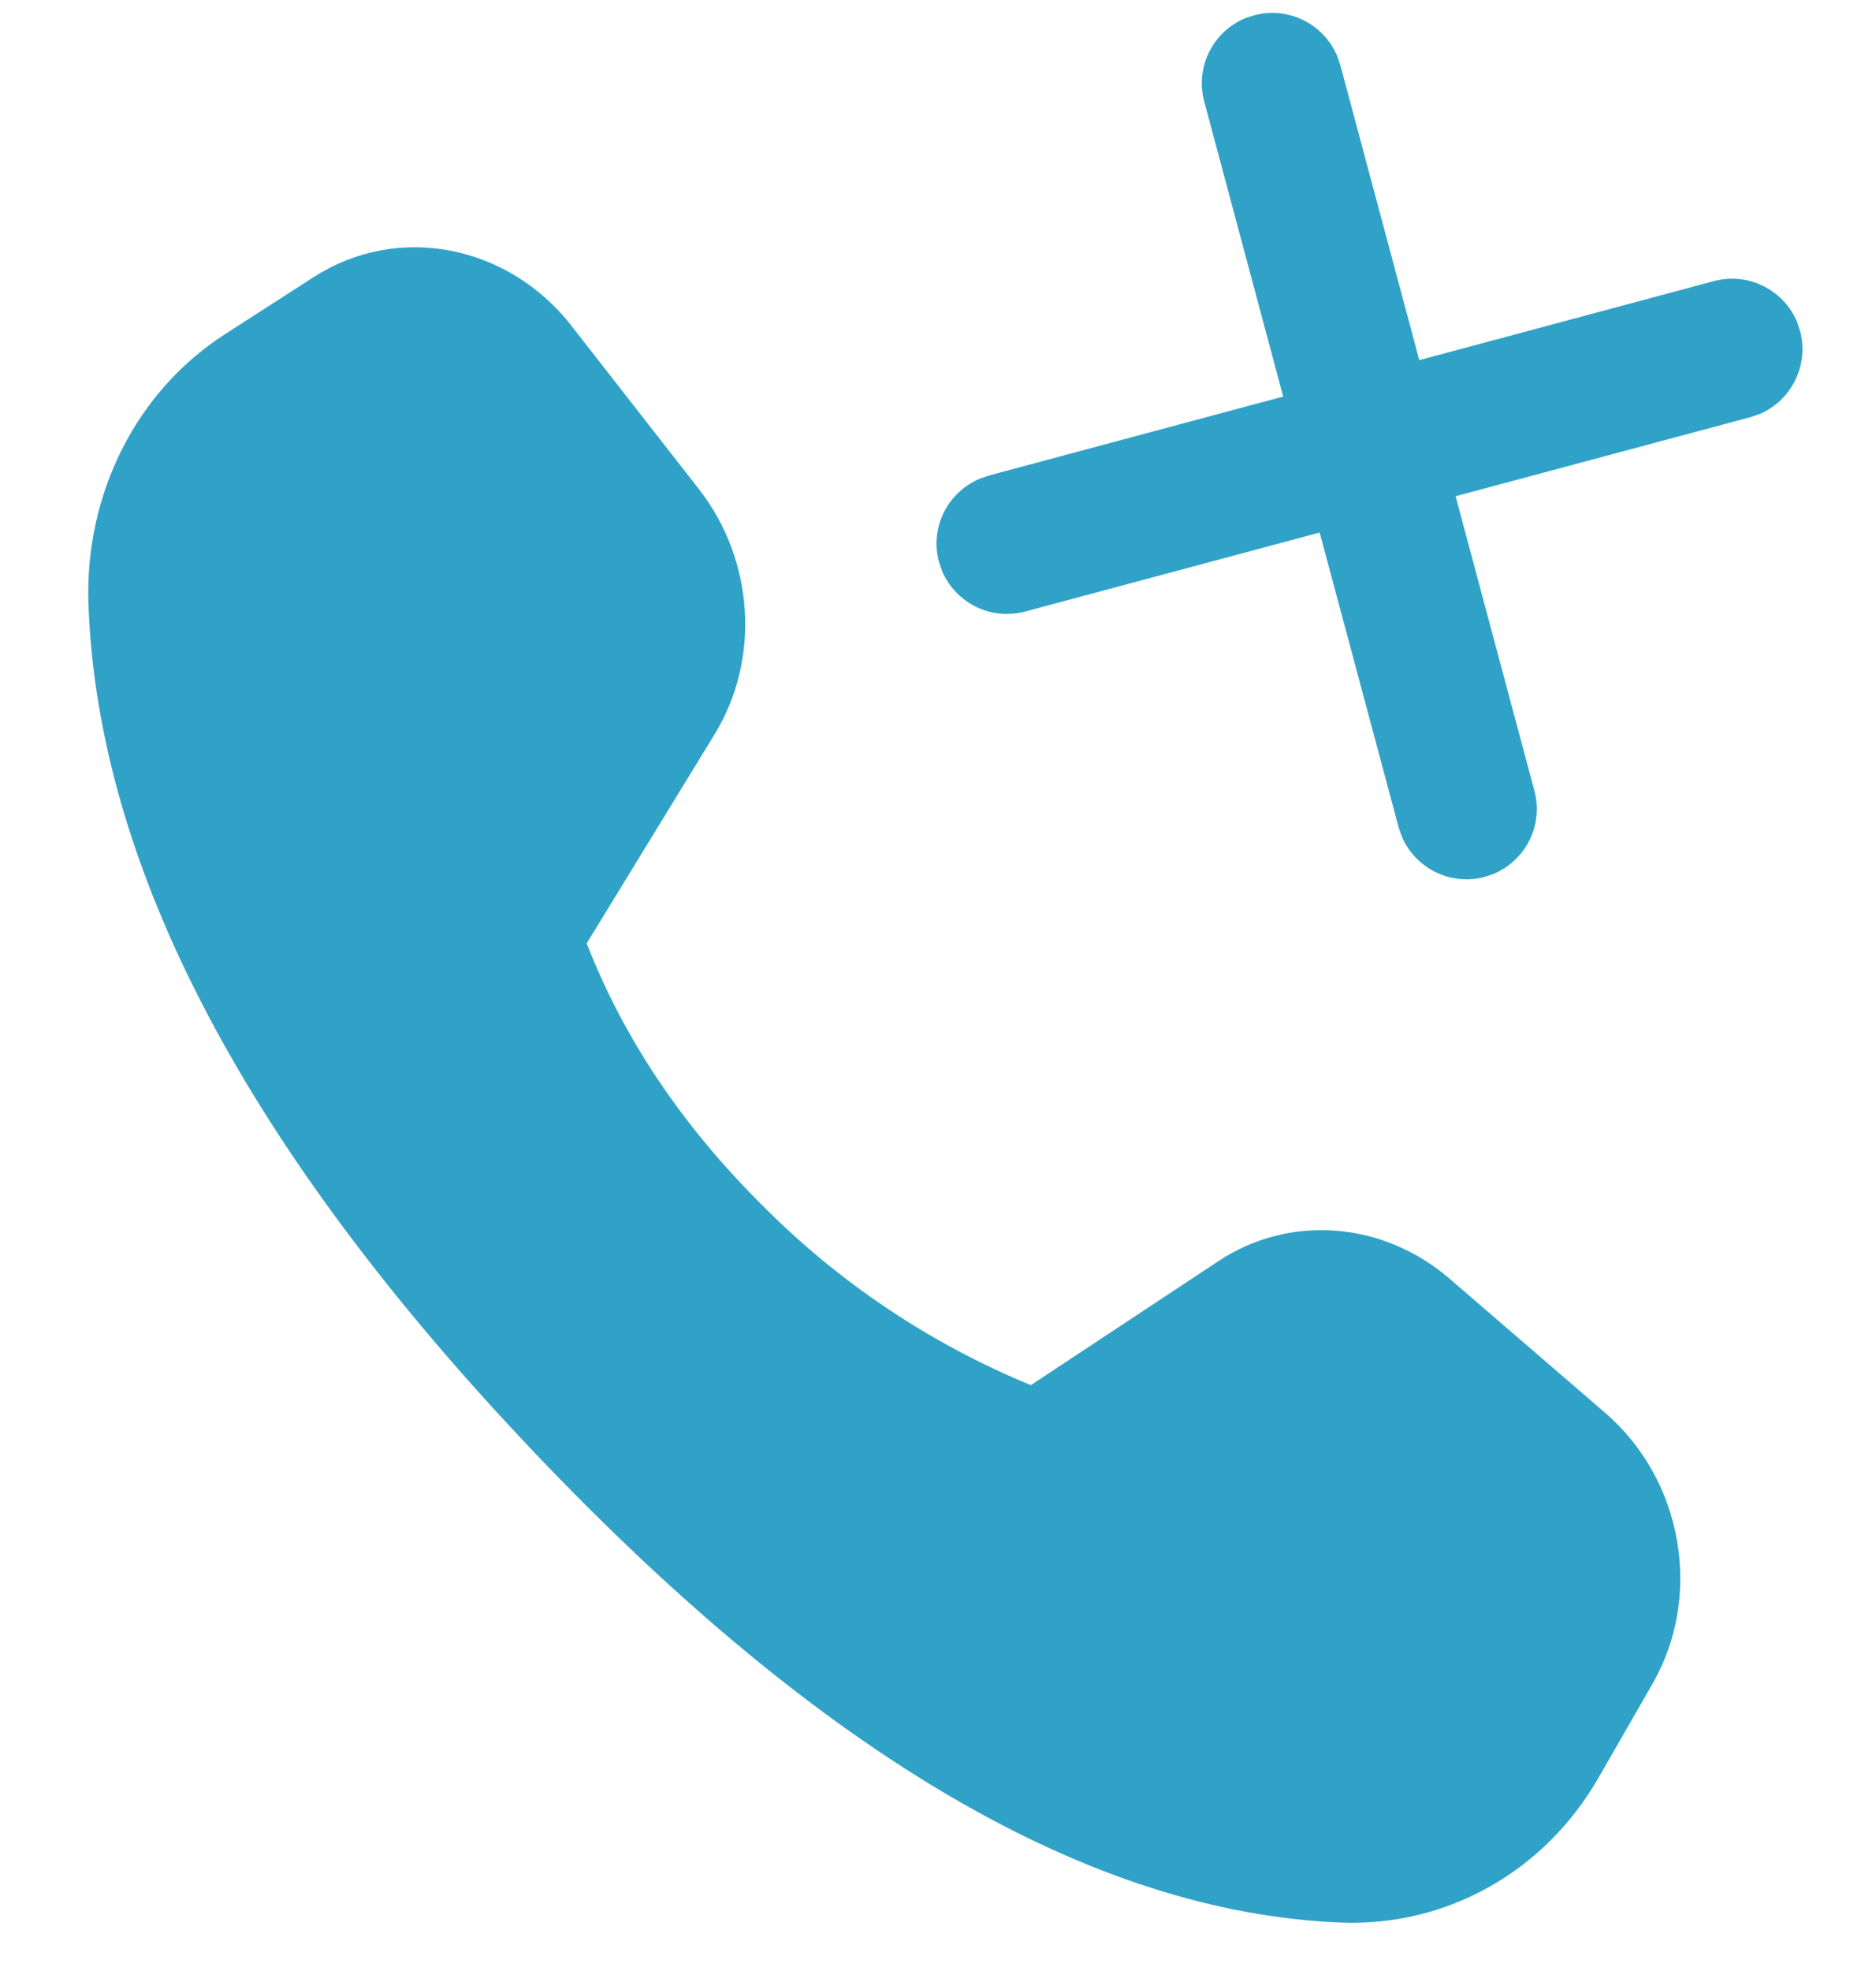 <svg width="20" height="21" viewBox="0 0 20 21" fill="none" xmlns="http://www.w3.org/2000/svg">
<path d="M6.095 3.475L7.45 5.21C8.041 5.966 8.109 7.024 7.618 7.824L6.255 10.051C6.647 11.06 7.269 11.989 8.125 12.84C8.942 13.664 9.916 14.316 10.99 14.758L12.992 13.435C13.75 12.935 14.742 13.011 15.454 13.624L17.114 15.054C17.941 15.768 18.157 17 17.618 17.939L17.041 18.942C16.466 19.943 15.421 20.529 14.294 20.484C11.637 20.377 8.774 18.709 5.704 15.483C2.63 12.253 1.044 9.238 0.943 6.439C0.901 5.262 1.455 4.167 2.398 3.561L3.348 2.95C4.239 2.378 5.415 2.602 6.096 3.475M13.273 0.195L13.37 0.163C13.546 0.116 13.732 0.134 13.894 0.214C14.057 0.294 14.185 0.43 14.256 0.597L14.289 0.693L15.131 3.837L18.271 2.995C18.447 2.948 18.633 2.966 18.796 3.046C18.959 3.126 19.088 3.262 19.158 3.429L19.19 3.526C19.237 3.701 19.219 3.888 19.139 4.05C19.06 4.213 18.924 4.342 18.757 4.412L18.66 4.445L15.518 5.287L16.358 8.424C16.405 8.599 16.387 8.785 16.308 8.948C16.228 9.111 16.092 9.239 15.925 9.31L15.829 9.343C15.654 9.39 15.467 9.372 15.305 9.292C15.142 9.212 15.013 9.076 14.943 8.909L14.91 8.812L14.069 5.674L10.928 6.516C10.753 6.562 10.568 6.545 10.405 6.465C10.242 6.385 10.114 6.25 10.043 6.083L10.01 5.986C9.963 5.811 9.981 5.625 10.061 5.462C10.141 5.3 10.277 5.171 10.444 5.101L10.54 5.067L13.68 4.225L12.838 1.081C12.791 0.906 12.809 0.72 12.889 0.557C12.969 0.394 13.106 0.265 13.273 0.195Z" fill="#31A2C7"/>
</svg>
